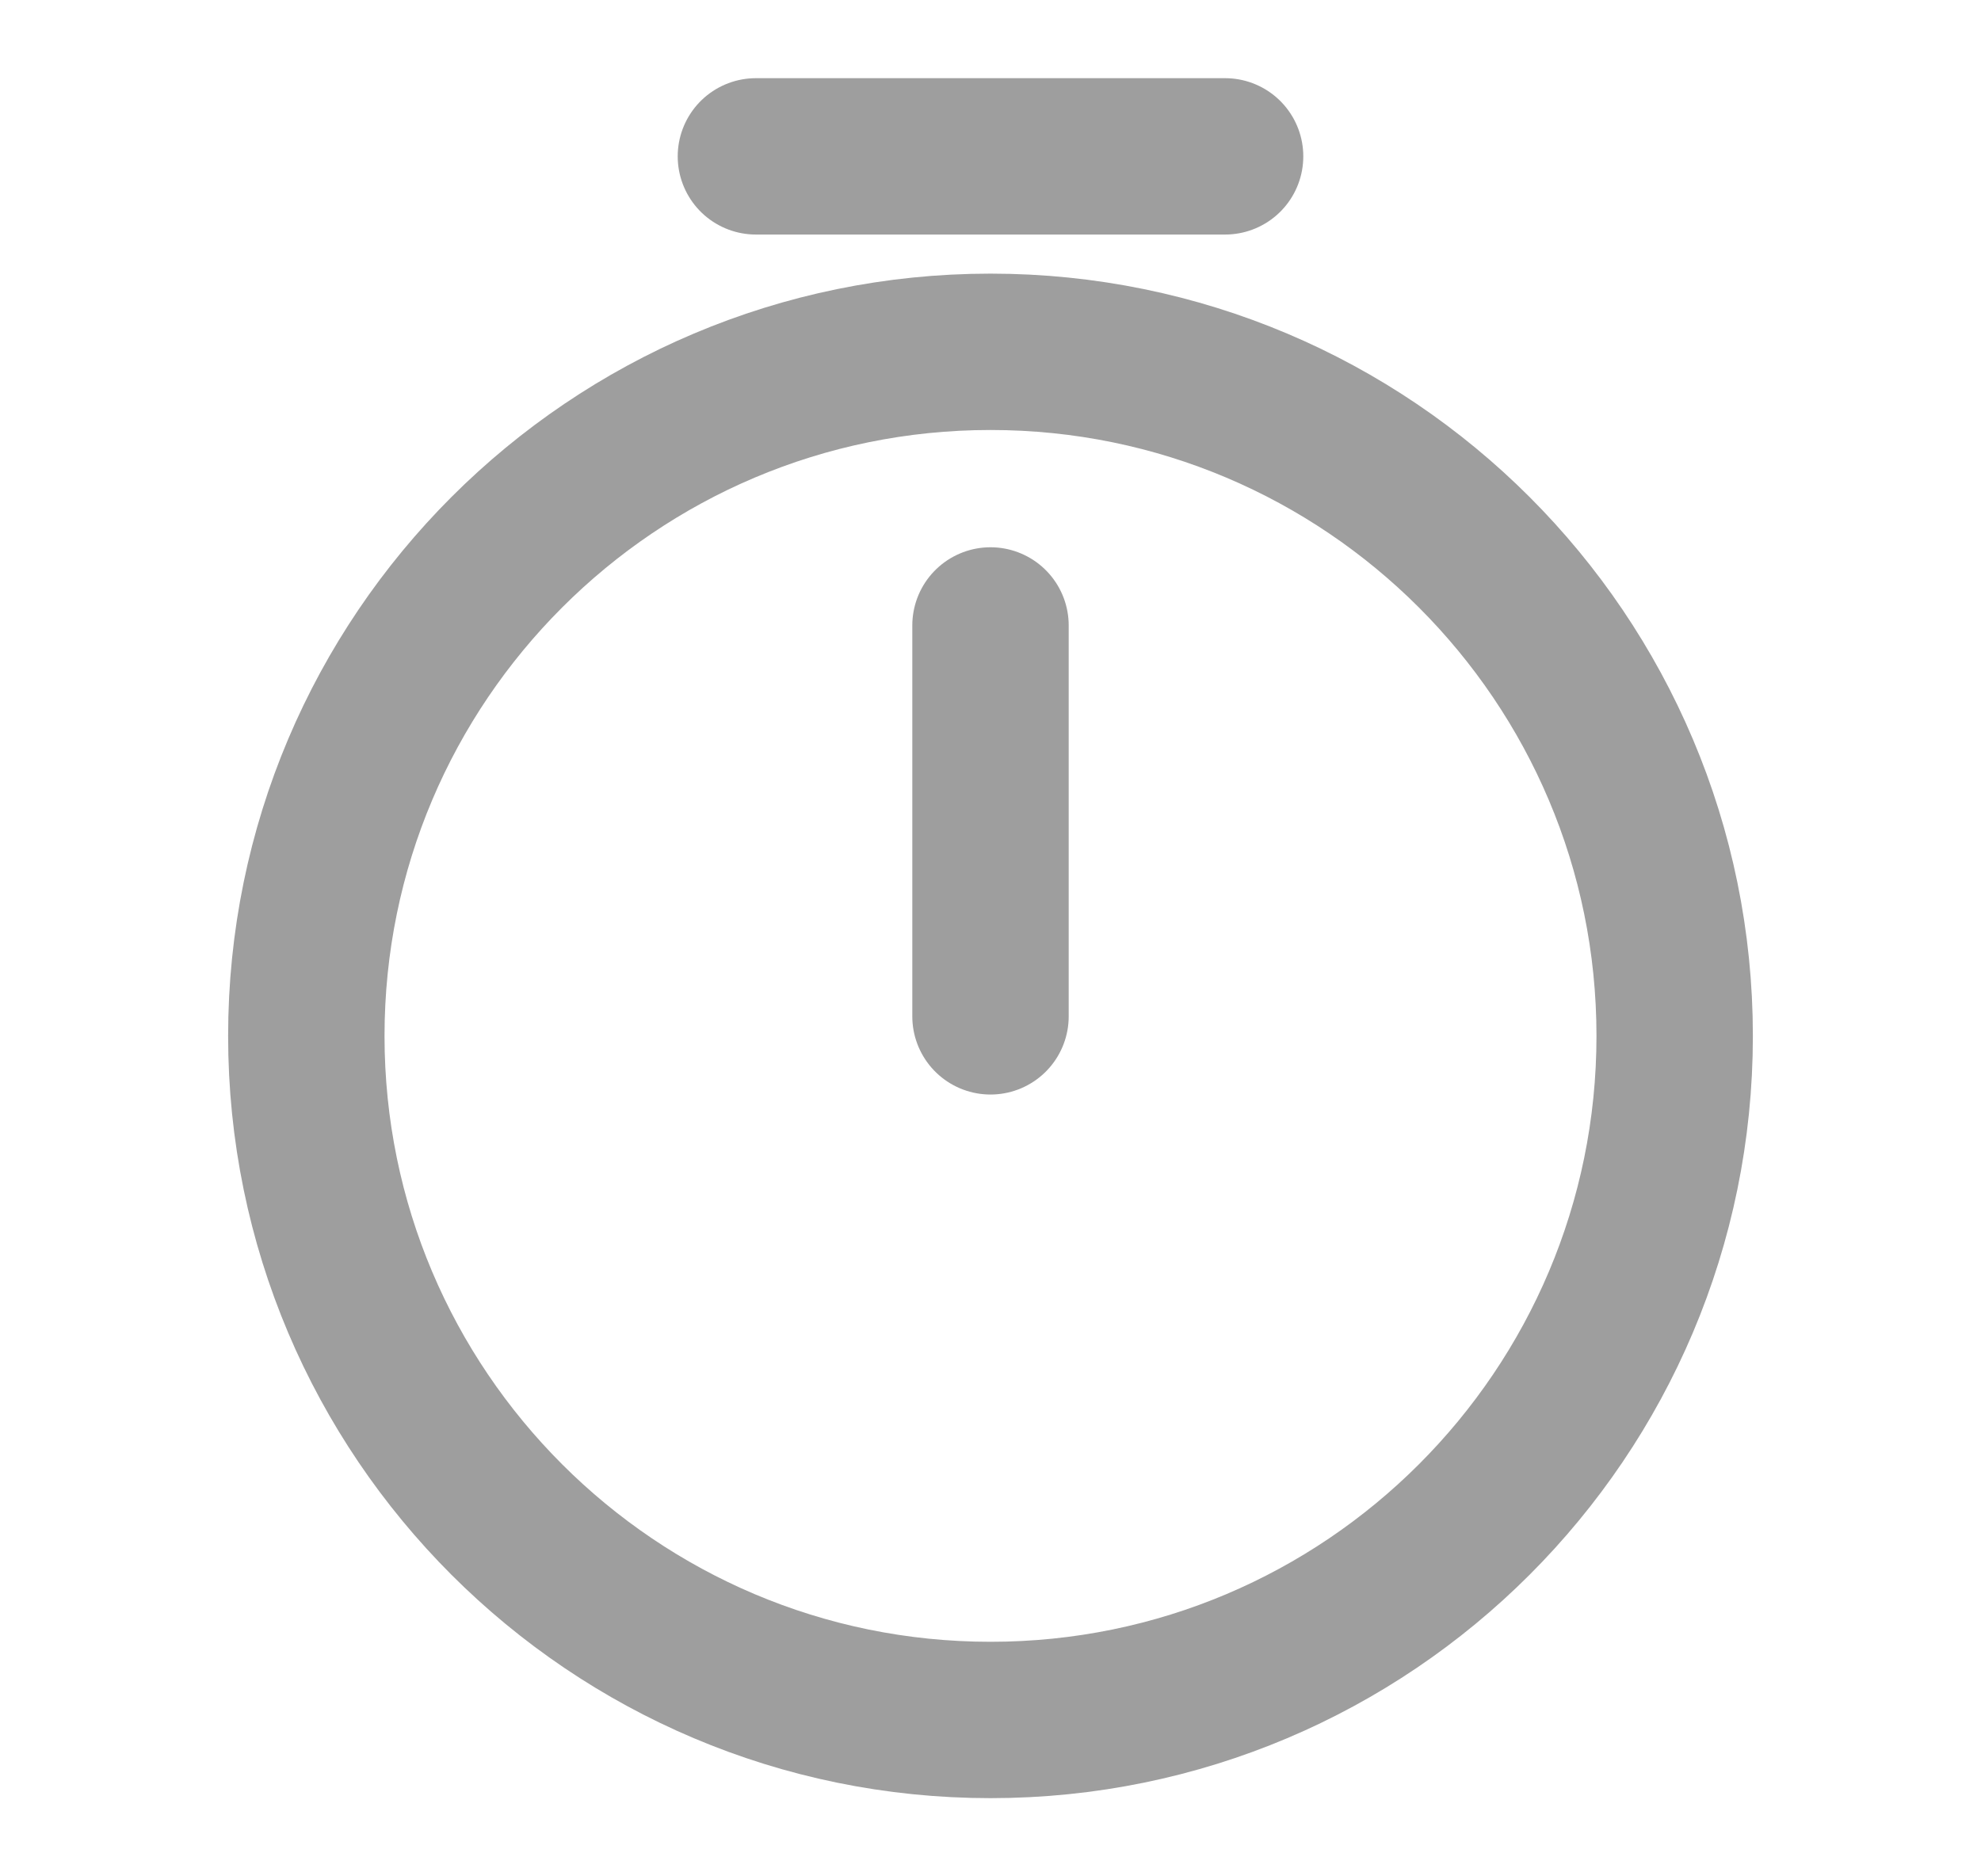 <?xml version="1.0" encoding="UTF-8"?> <svg xmlns="http://www.w3.org/2000/svg" width="19" height="18" viewBox="0 0 19 18" fill="none"><path d="M16.062 9.938C16.062 13.56 13.123 16.5 9.5 16.5C5.878 16.5 2.938 13.56 2.938 9.938C2.938 6.315 5.878 3.375 9.5 3.375C13.123 3.375 16.062 6.315 16.062 9.938Z" stroke="#9E9E9E" stroke-width="1.5" stroke-linecap="round" stroke-linejoin="round"></path><path d="M9.5 6V9.75" stroke="#9E9E9E" stroke-width="1.5" stroke-linecap="round" stroke-linejoin="round"></path><path d="M7.25 1.5H11.75" stroke="#9E9E9E" stroke-width="1.5" stroke-miterlimit="10" stroke-linecap="round" stroke-linejoin="round"></path></svg> 